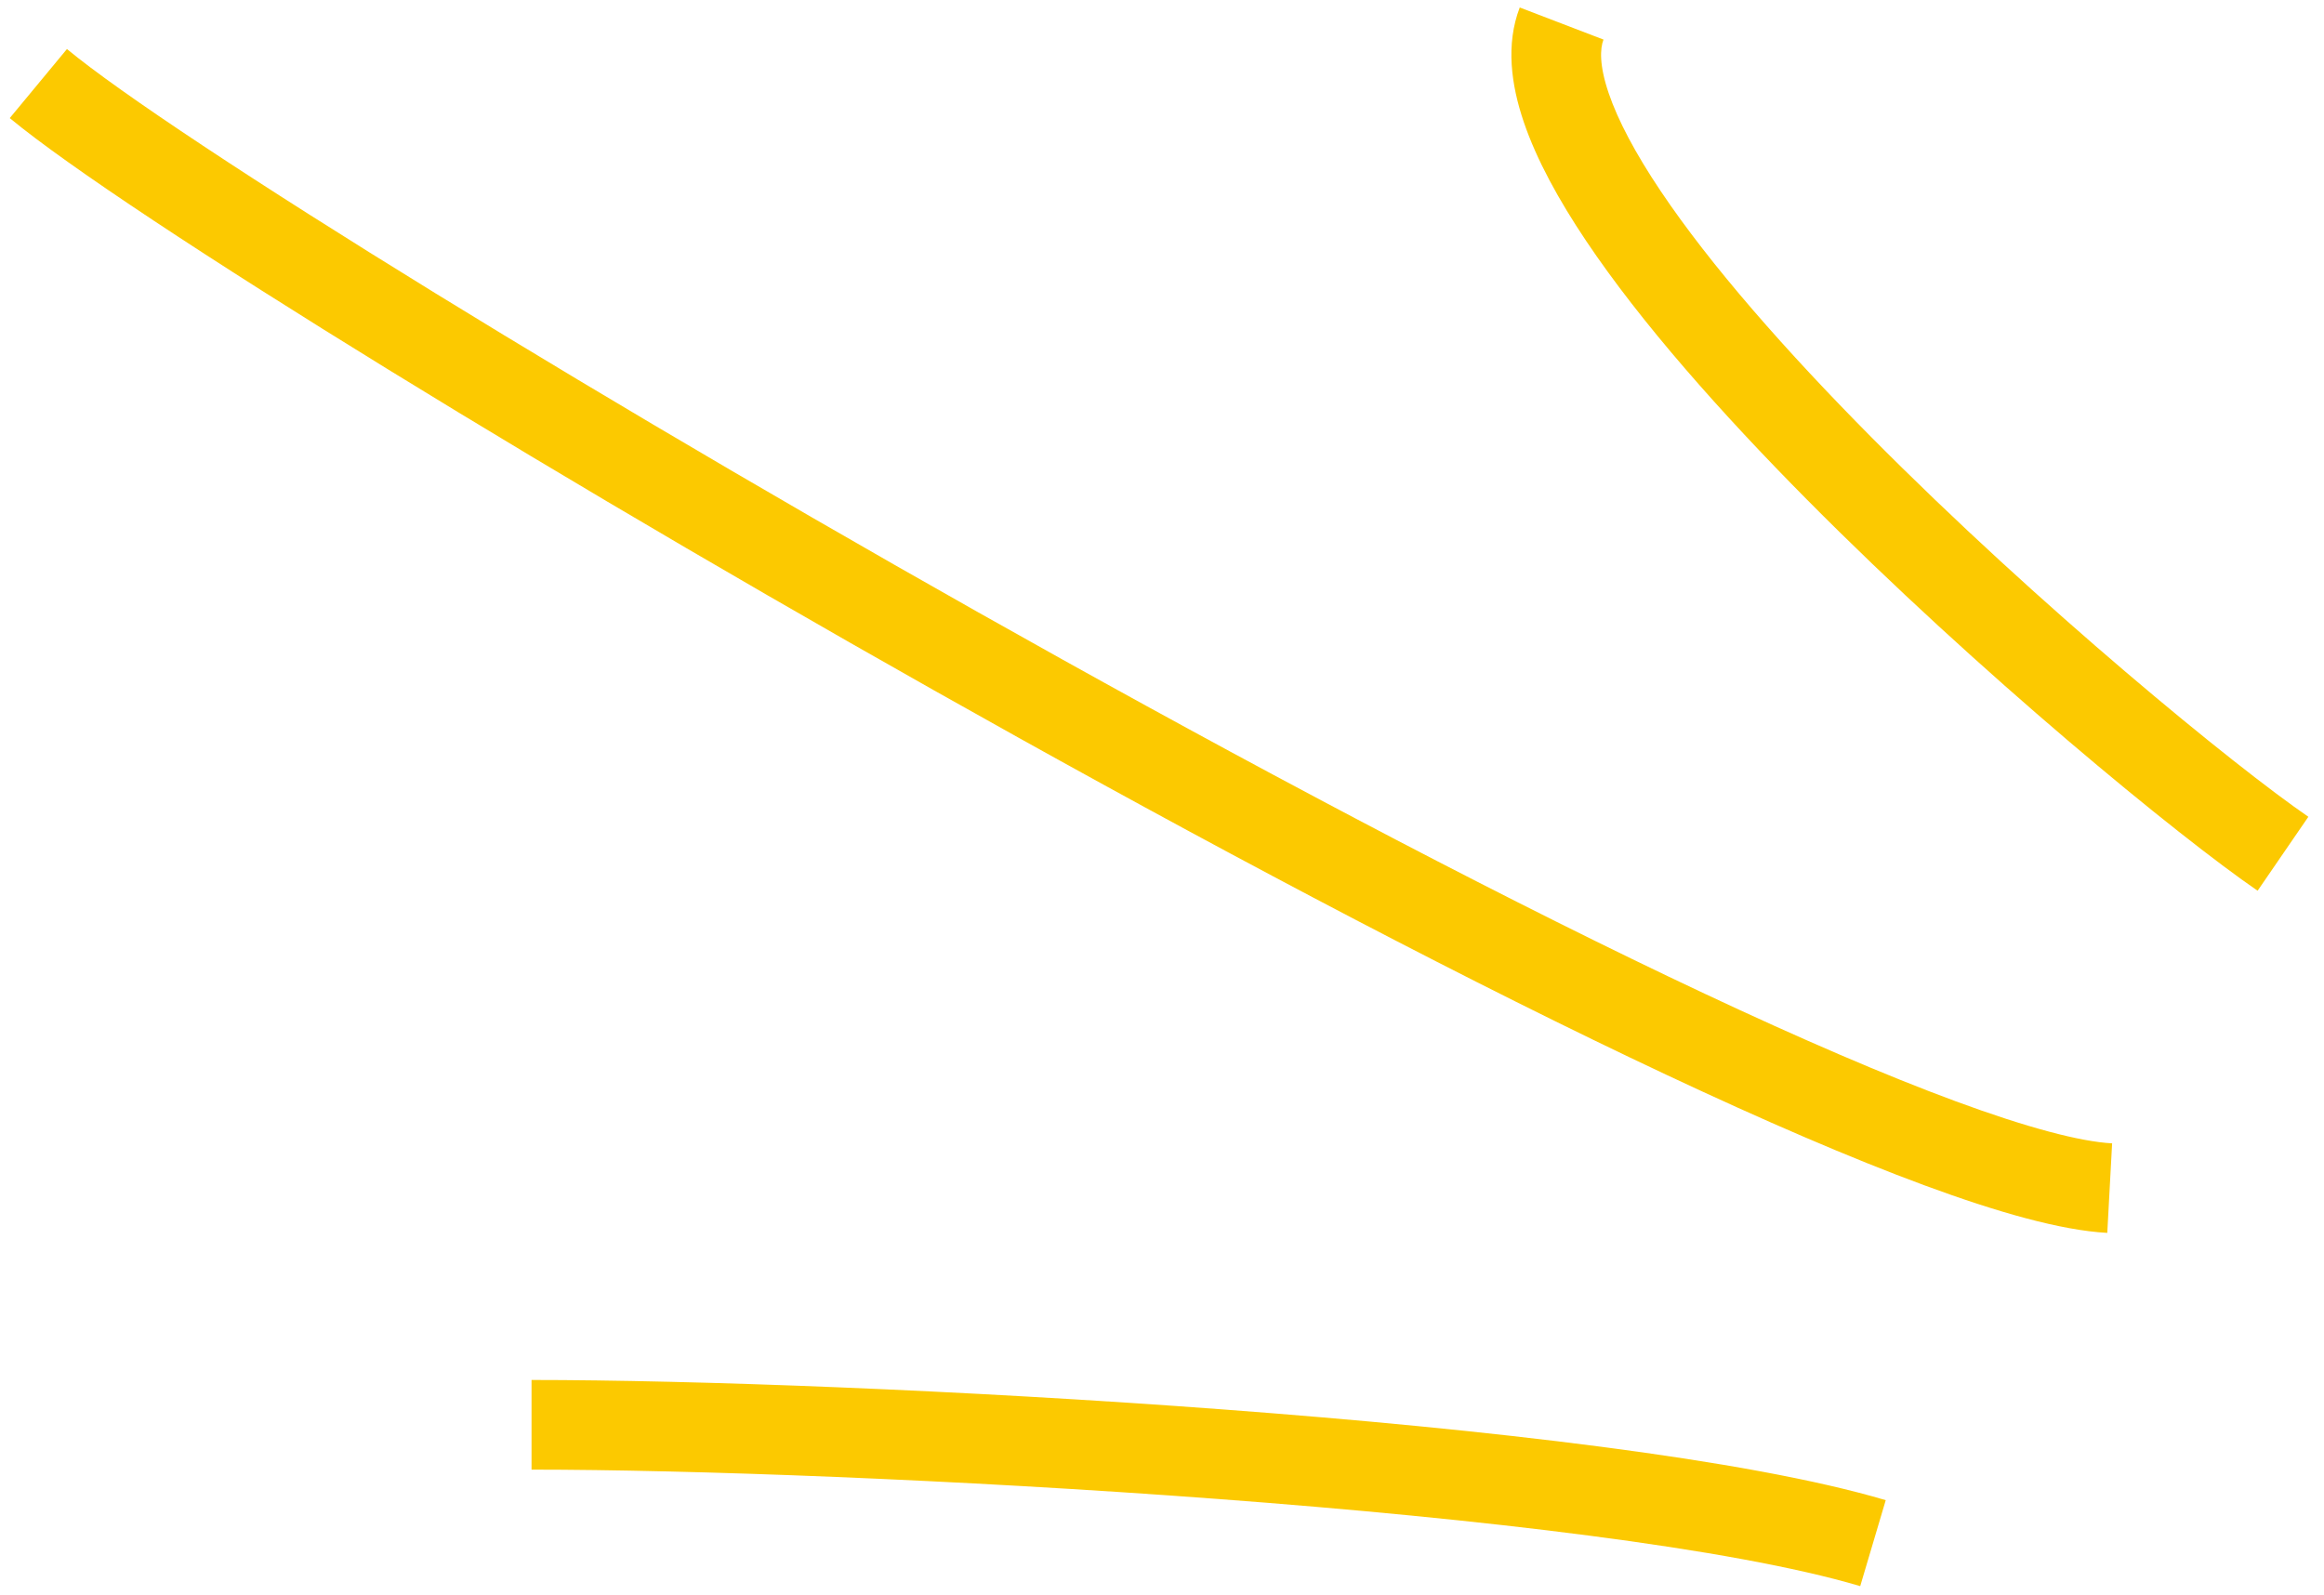 <?xml version="1.0" encoding="UTF-8"?> <svg xmlns="http://www.w3.org/2000/svg" width="134" height="92" viewBox="0 0 134 92" fill="none"> <path fill-rule="evenodd" clip-rule="evenodd" d="M107.869 25.179C117.59 34.988 128.878 44.205 133.098 47.101L130.172 51.365C125.628 48.246 114.093 38.805 104.196 28.819C99.247 23.826 94.611 18.6 91.451 13.886C89.874 11.533 88.597 9.209 87.858 7.031C87.131 4.892 86.81 2.56 87.627 0.431L92.455 2.282C92.259 2.794 92.204 3.75 92.754 5.368C93.29 6.946 94.298 8.847 95.746 11.007C98.637 15.32 103.008 20.275 107.869 25.179Z" fill="#FCC900"></path> <path fill-rule="evenodd" clip-rule="evenodd" d="M112.764 63.507C116.914 65.038 119.953 65.834 121.783 65.933L121.504 71.096C118.836 70.951 115.167 69.905 110.974 68.358C106.707 66.784 101.644 64.593 96.089 61.982C84.973 56.758 71.749 49.789 58.718 42.535C45.682 35.279 32.807 27.721 22.384 21.308C12.025 14.935 3.925 9.596 0.562 6.81L3.86 2.828C6.894 5.341 14.671 10.492 25.093 16.904C35.45 23.276 48.26 30.796 61.233 38.017C74.211 45.241 87.322 52.148 98.288 57.302C103.774 59.88 108.689 62.004 112.764 63.507Z" fill="#FCC900"></path> <path fill-rule="evenodd" clip-rule="evenodd" d="M70.593 81.282C85.681 82.414 100.723 84.132 108.73 86.509L107.259 91.466C99.866 89.271 85.373 87.576 70.206 86.439C55.131 85.308 39.71 84.748 30.648 84.748V79.578C39.862 79.578 55.414 80.144 70.593 81.282Z" fill="#FCC900"></path> </svg> 